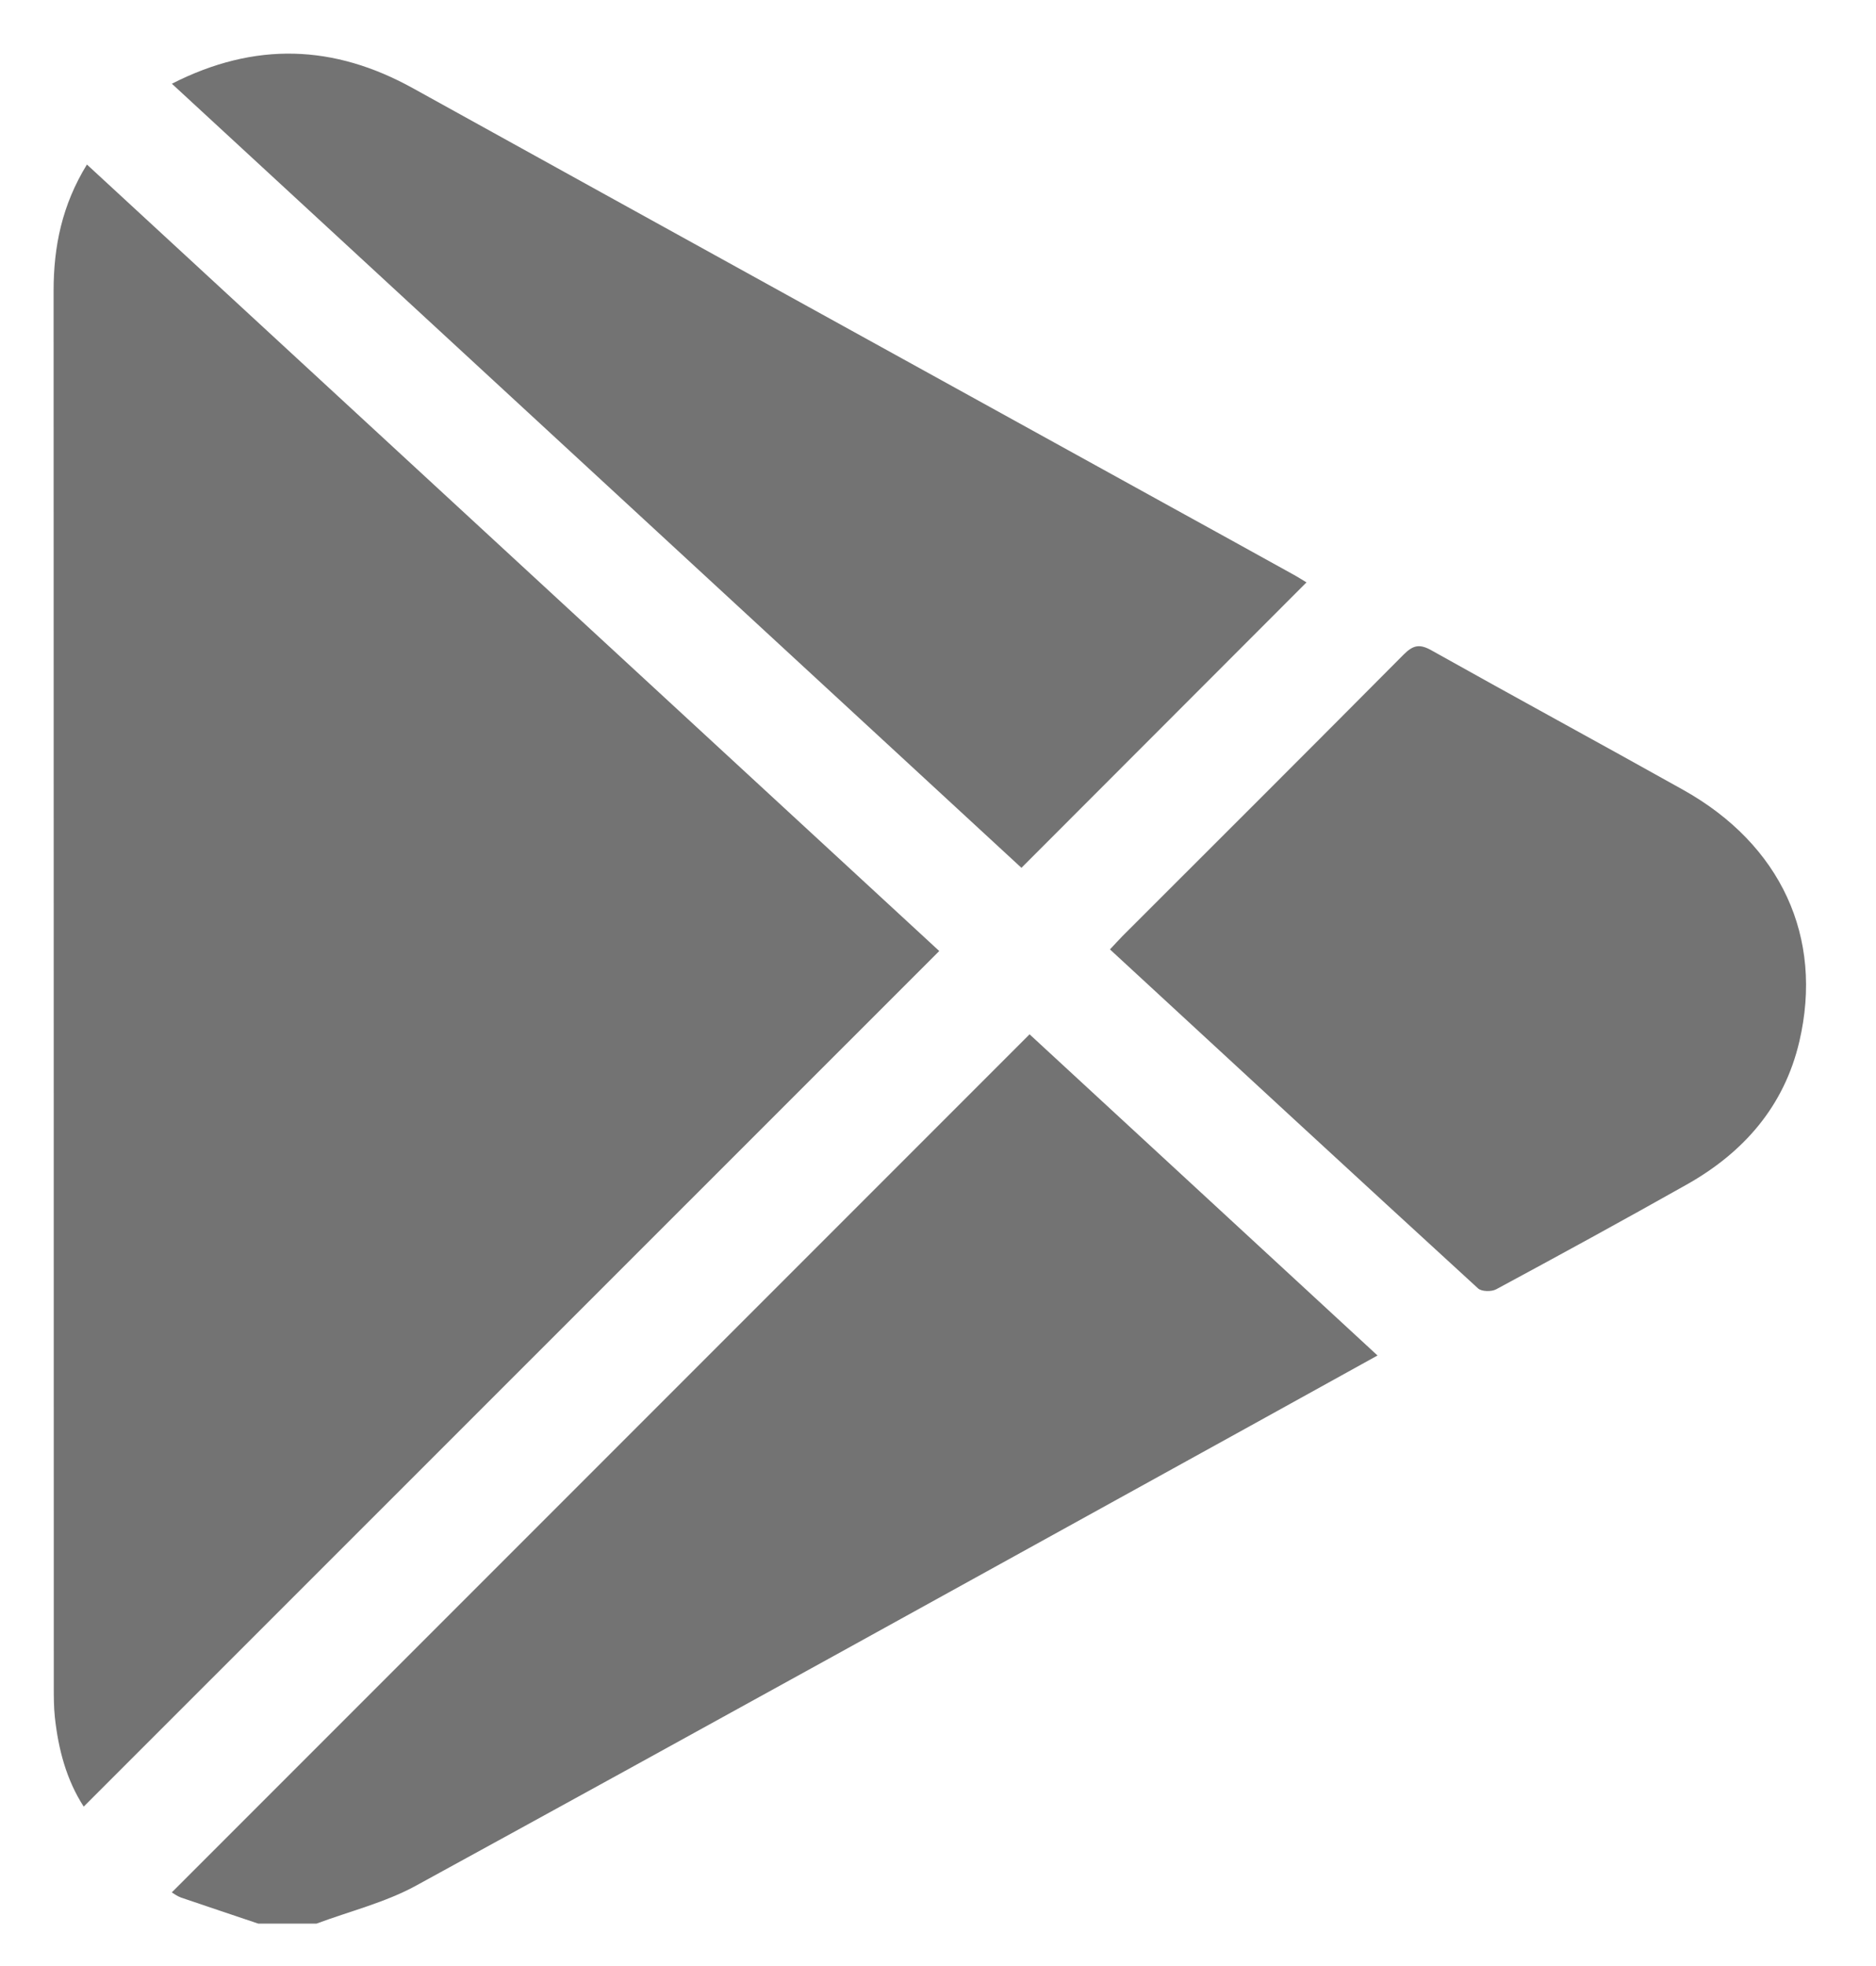 <?xml version="1.0" encoding="UTF-8"?>
<svg width="21px" height="22px" viewBox="0 0 21 22" version="1.1" xmlns="http://www.w3.org/2000/svg" xmlns:xlink="http://www.w3.org/1999/xlink">
    <!-- Generator: Sketch 61.2 (89653) - https://sketch.com -->
    <title>Group 9</title>
    <desc>Created with Sketch.</desc>
    <g id="3-1-~-3-4" stroke="none" stroke-width="1" fill="none" fill-rule="evenodd">
        <g id="3-4_Support" transform="translate(-1448, -3654)" fill="#737373">
            <g id="Group-27" transform="translate(176, 3285)">
                <g id="Group-22" transform="translate(1041, 243)">
                    <g id="Group-12" transform="translate(198, 109)">
                        <g id="Group-10-Copy" transform="translate(33.6, 17.6)">
                            <g id="Group-9" transform="translate(0, 0)">
                                <path d="M2.29,20.925 C2.002,20.828 1.714,20.732 1.427,20.634 C1.384,20.619 1.347,20.59 1.323,20.576 C4.526,17.373 7.722,14.177 10.925,10.974 C12.206,12.155 13.506,13.355 14.82,14.568 C14.33,14.839 13.86,15.099 13.39,15.359 C10.281,17.075 7.174,18.795 4.058,20.5 C3.713,20.689 3.317,20.786 2.944,20.925 L2.29,20.925 Z" id="Fill-1"></path>
                                <path d="M0.373,1.241 C3.568,4.189 6.746,7.12 9.914,10.042 C6.715,13.24 3.531,16.423 0.337,19.616 C0.143,19.316 0.053,18.974 0.014,18.615 C0.002,18.5 0.002,18.383 0.002,18.268 C0.001,13.063 0.002,7.858 2.52672862e-05,2.653 C-0,2.159 0.094,1.695 0.373,1.241" id="Fill-3"></path>
                                <path d="M1.324,0.337 C2.256,-0.138 3.14,-0.101 4.022,0.387 C6.831,1.942 9.643,3.491 12.454,5.043 C12.925,5.302 13.395,5.562 13.865,5.822 C13.924,5.854 13.98,5.89 14.025,5.917 C12.962,6.98 11.906,8.038 10.834,9.111 C7.682,6.203 4.515,3.282 1.324,0.337" id="Fill-5"></path>
                                <path d="M11.825,10.024 C11.882,9.964 11.922,9.918 11.964,9.876 C13.015,8.826 14.067,7.777 15.113,6.724 C15.217,6.62 15.29,6.602 15.423,6.677 C16.361,7.203 17.306,7.715 18.244,8.24 C19.335,8.851 19.815,9.887 19.542,11.054 C19.372,11.781 18.917,12.298 18.278,12.657 C17.573,13.054 16.862,13.443 16.149,13.827 C16.096,13.856 15.985,13.854 15.945,13.817 C14.574,12.562 13.208,11.3 11.825,10.024" id="Fill-7"></path>
                            </g>
                        </g>
                    </g>
                </g>
            </g>
        </g>
    </g>
</svg>